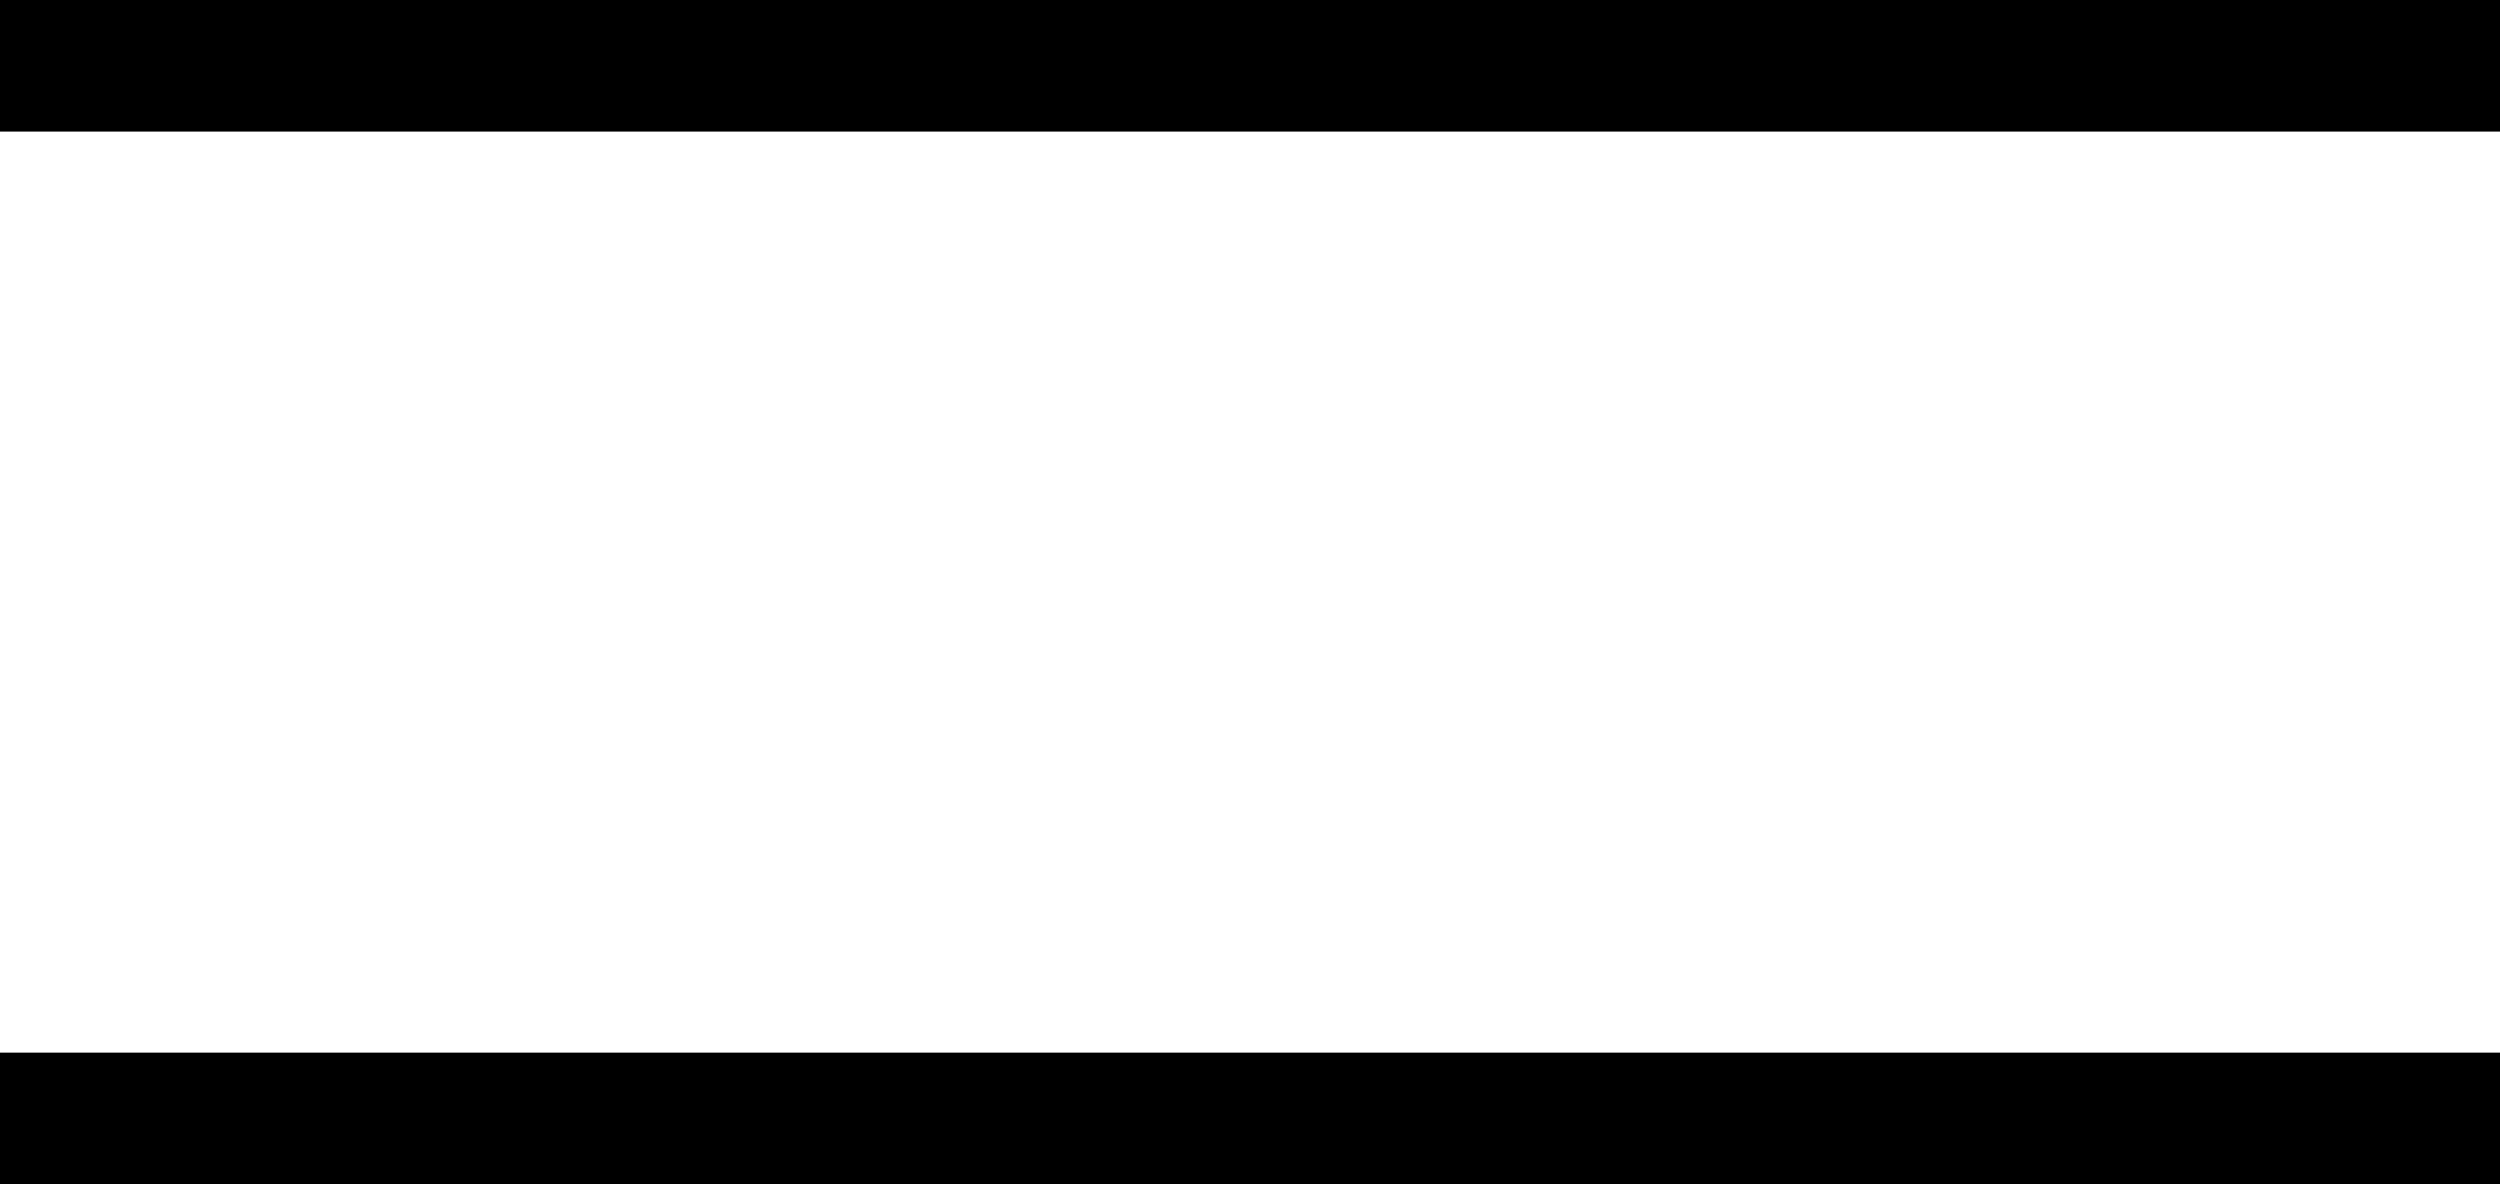 <?xml version="1.0" encoding="UTF-8"?> <svg xmlns="http://www.w3.org/2000/svg" width="19" height="9" viewBox="0 0 19 9" fill="none"> <path d="M0 0.5H19" stroke="black"></path> <path d="M0 8.5H19" stroke="black"></path> </svg> 